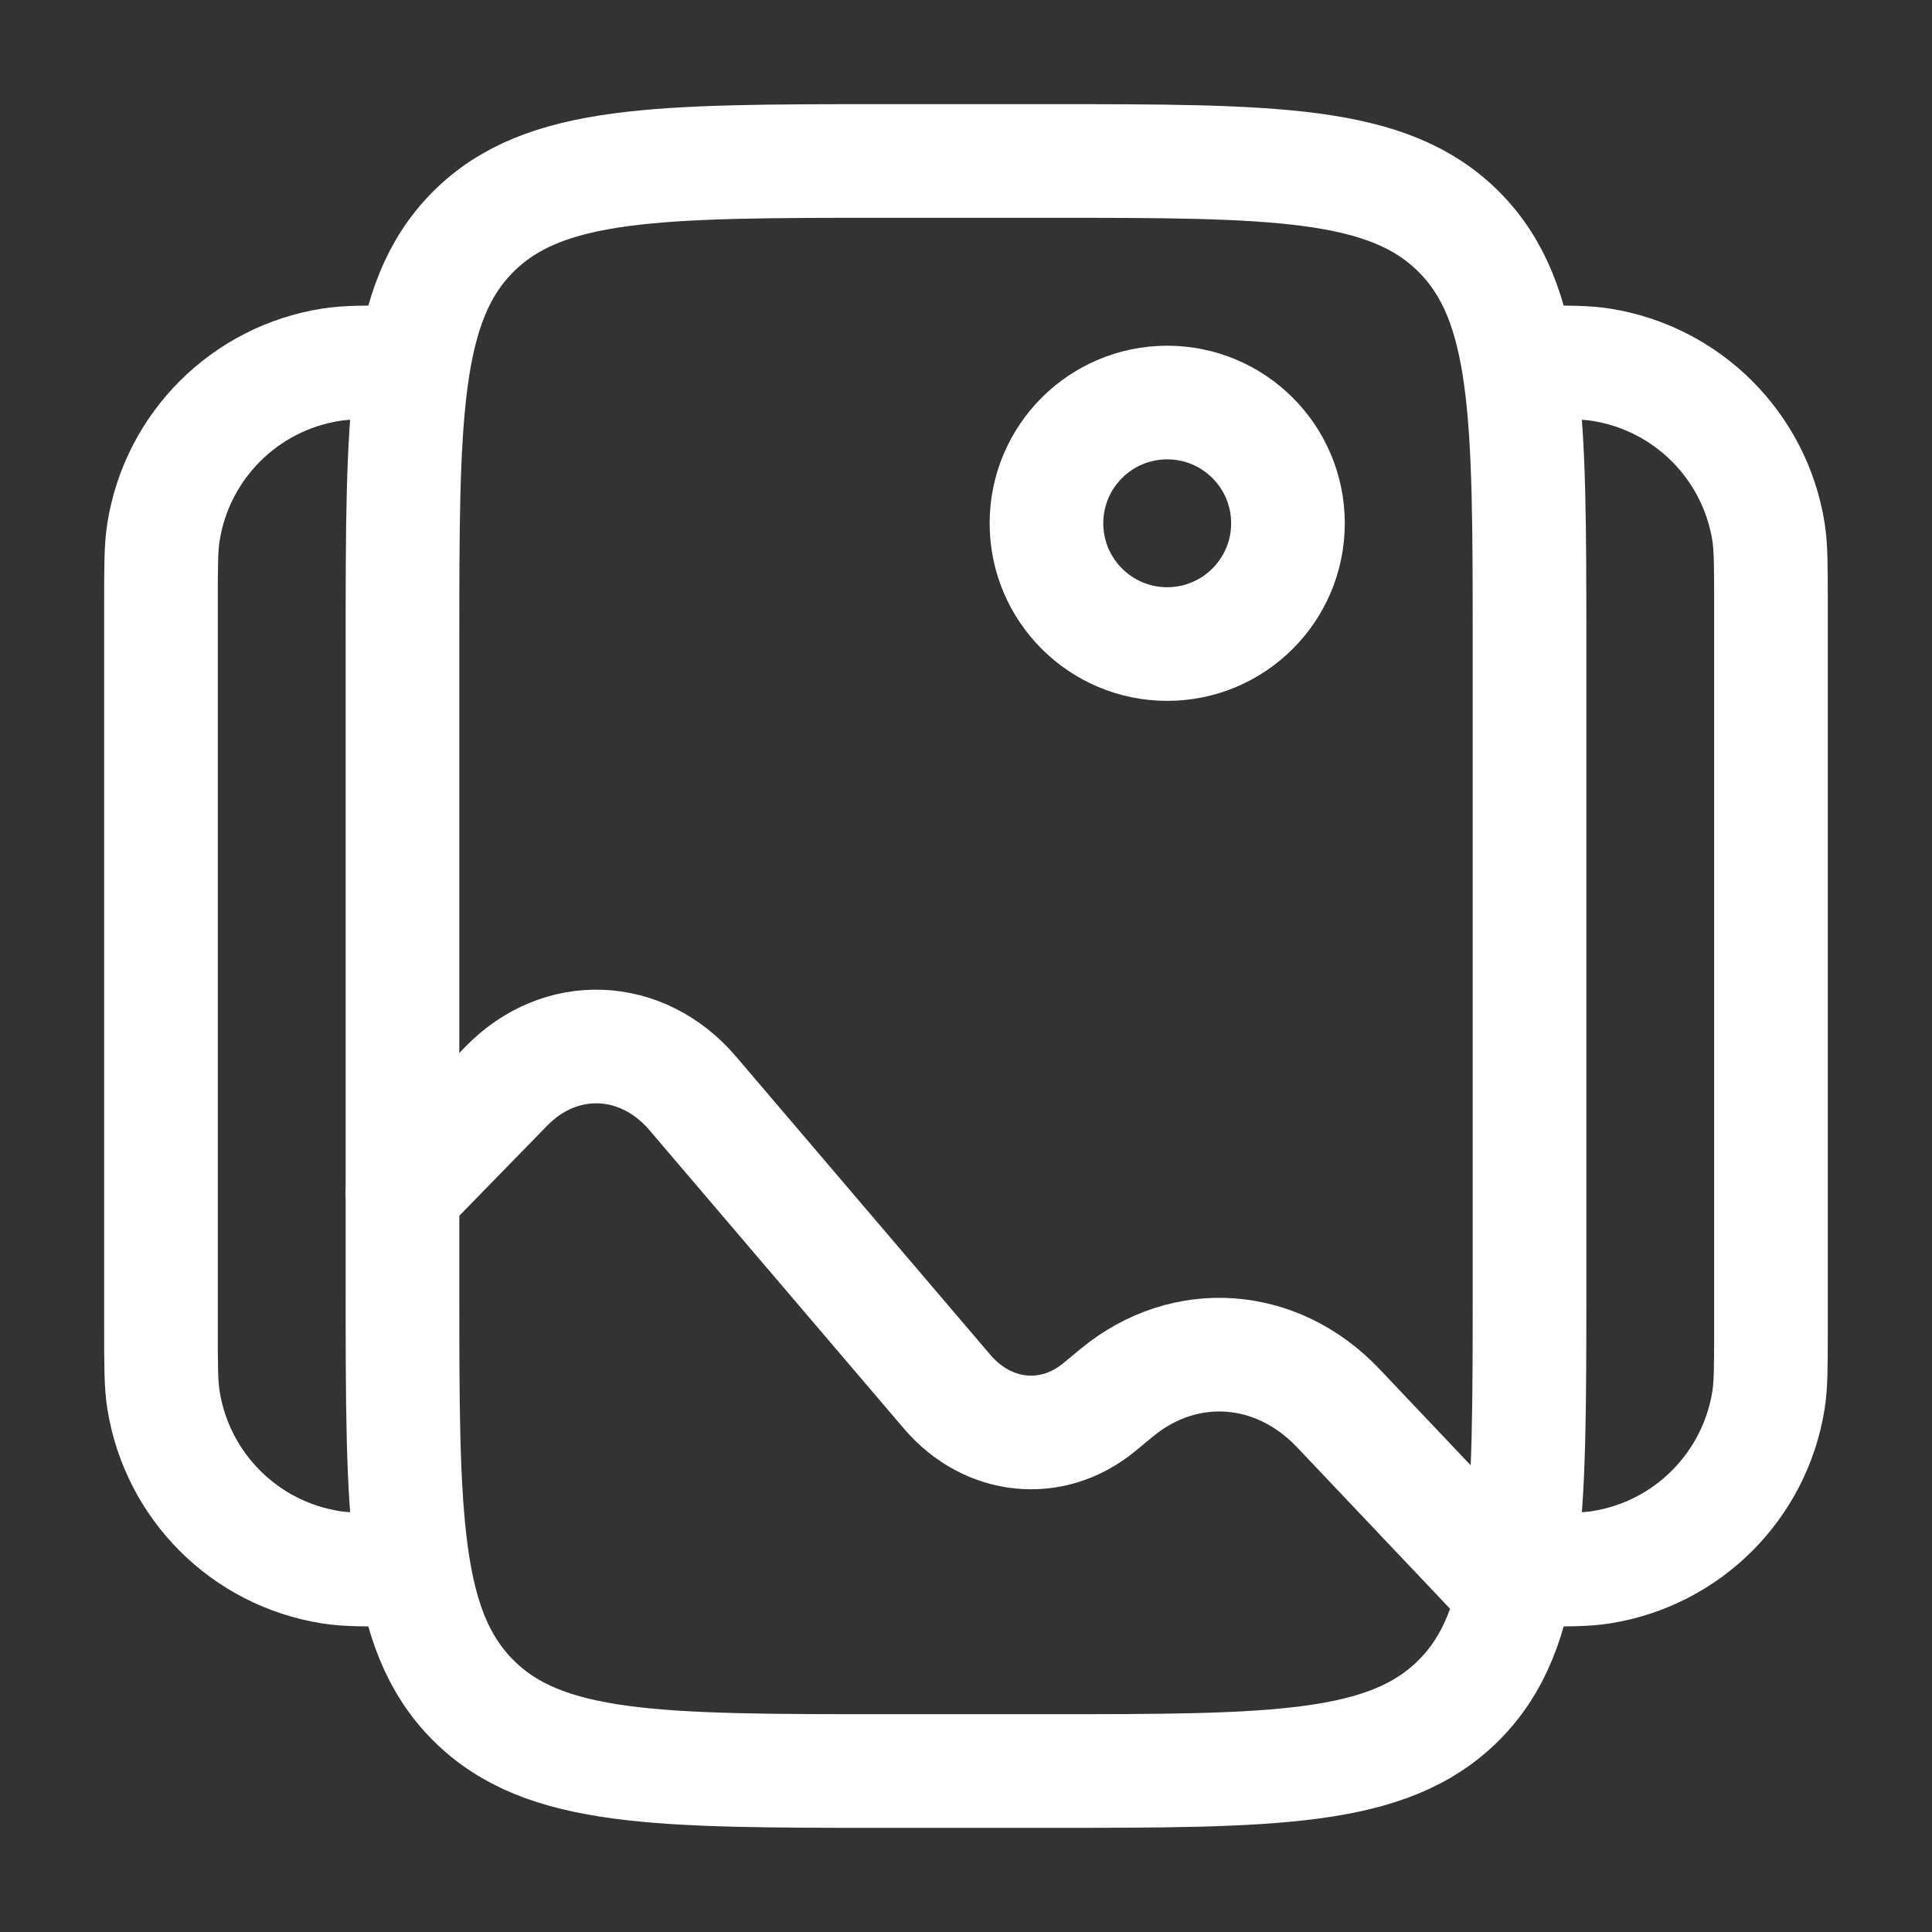 <svg width="34" height="34" viewBox="0 0 34 34" fill="none" xmlns="http://www.w3.org/2000/svg">
<rect x="0" y="0" width="34" height="34" fill="#333333" stroke="none"/>
<path d="M7.083 11.334C7.083 7.327 7.083 5.323 8.328 4.078C9.573 2.833 11.577 2.833 15.584 2.833H18.417C22.424 2.833 24.427 2.833 25.672 4.078C26.917 5.323 26.917 7.327 26.917 11.334V22.667C26.917 26.674 26.917 28.677 25.672 29.922C24.427 31.167 22.424 31.167 18.417 31.167H15.584C11.577 31.167 9.573 31.167 8.328 29.922C7.083 28.677 7.083 26.674 7.083 22.667V11.334Z" stroke="white" stroke-width="2"/>
<path d="M26.916 27.625C27.575 27.625 27.904 27.625 28.179 27.581C29.694 27.341 30.883 26.153 31.123 24.637C31.166 24.362 31.166 24.033 31.166 23.375V10.625C31.166 9.967 31.166 9.638 31.123 9.363C30.883 7.847 29.694 6.659 28.179 6.419C27.904 6.375 27.575 6.375 26.916 6.375" stroke="white" stroke-width="2"/>
<path d="M7.083 27.625C6.425 27.625 6.096 27.625 5.821 27.581C4.306 27.341 3.117 26.153 2.877 24.637C2.833 24.362 2.833 24.033 2.833 23.375V10.625C2.833 9.967 2.833 9.638 2.877 9.363C3.117 7.847 4.306 6.659 5.821 6.419C6.096 6.375 6.425 6.375 7.083 6.375" stroke="white" stroke-width="2"/>
<ellipse cx="20.541" cy="9.209" rx="2.125" ry="2.125" stroke="white" stroke-width="2"/>
<path d="M7.083 20.989L8.912 19.113C9.863 18.137 11.297 18.193 12.191 19.241L16.668 24.492C17.386 25.333 18.515 25.448 19.345 24.764L19.656 24.507C20.851 23.523 22.467 23.637 23.552 24.782L26.246 27.625" stroke="white" stroke-width="2" stroke-linecap="round"/>
</svg>